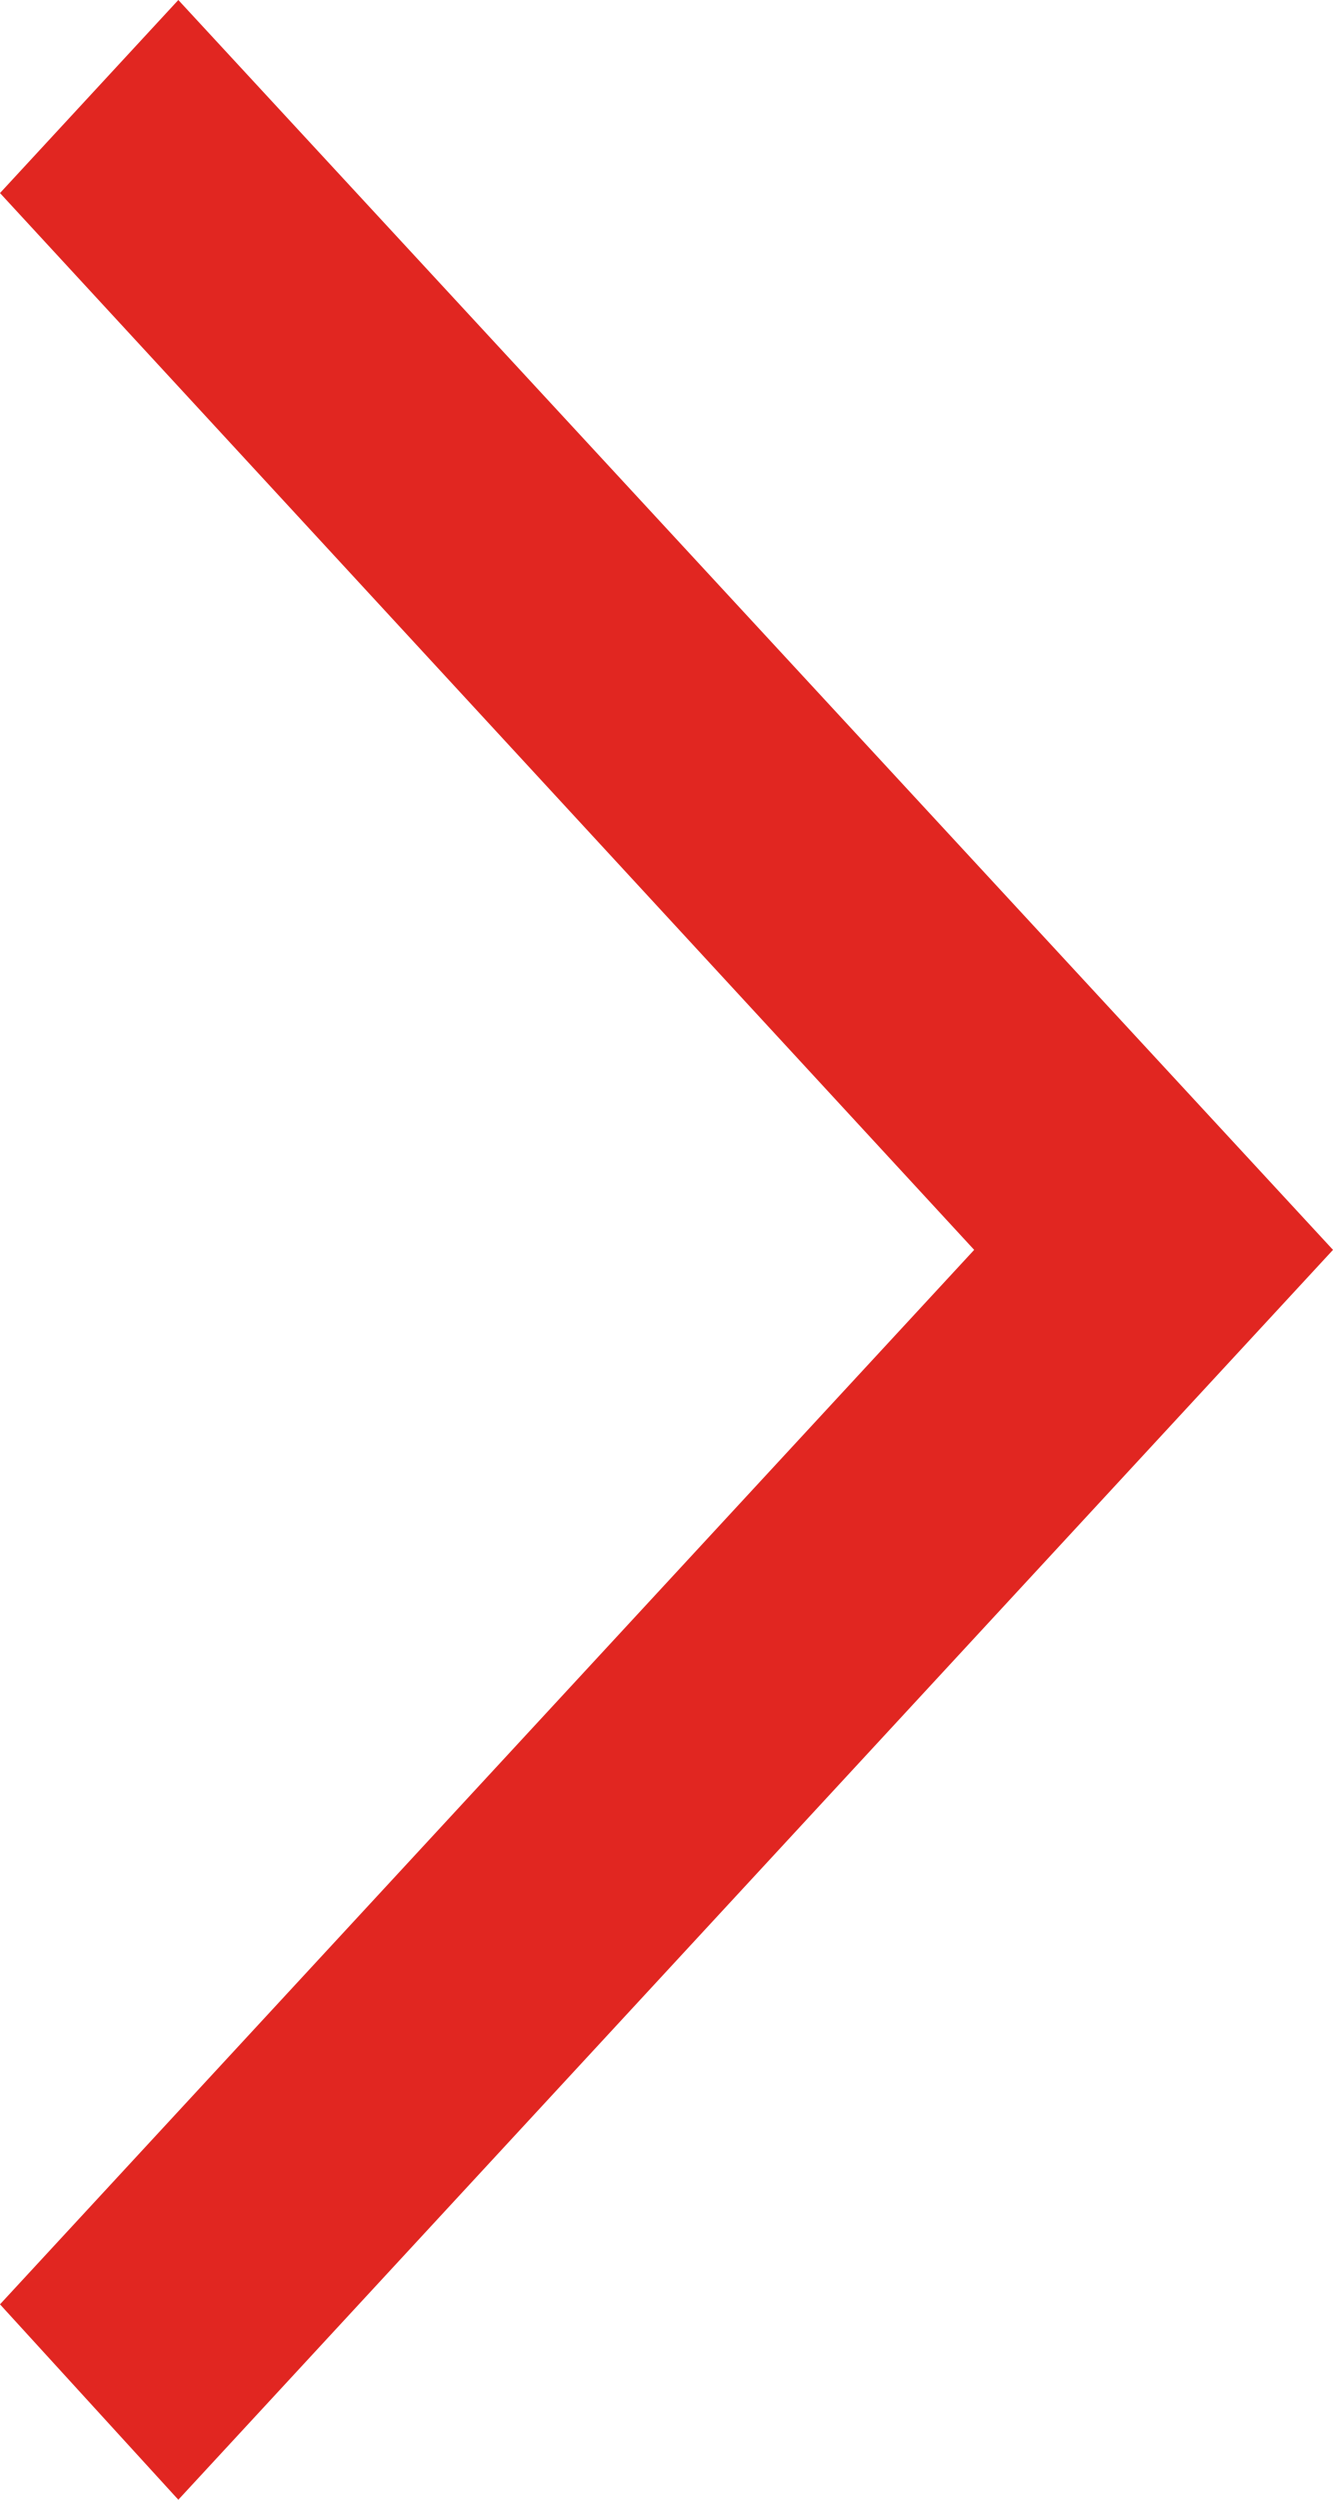 <?xml version="1.0" encoding="UTF-8"?> <svg xmlns="http://www.w3.org/2000/svg" width="32" height="60" viewBox="0 0 32 60" fill="none"> <path d="M0 55.31L23.386 30L0 4.634L4.281 0L32 30L4.281 60L0 55.31Z" fill="#E12621"></path> </svg> 
